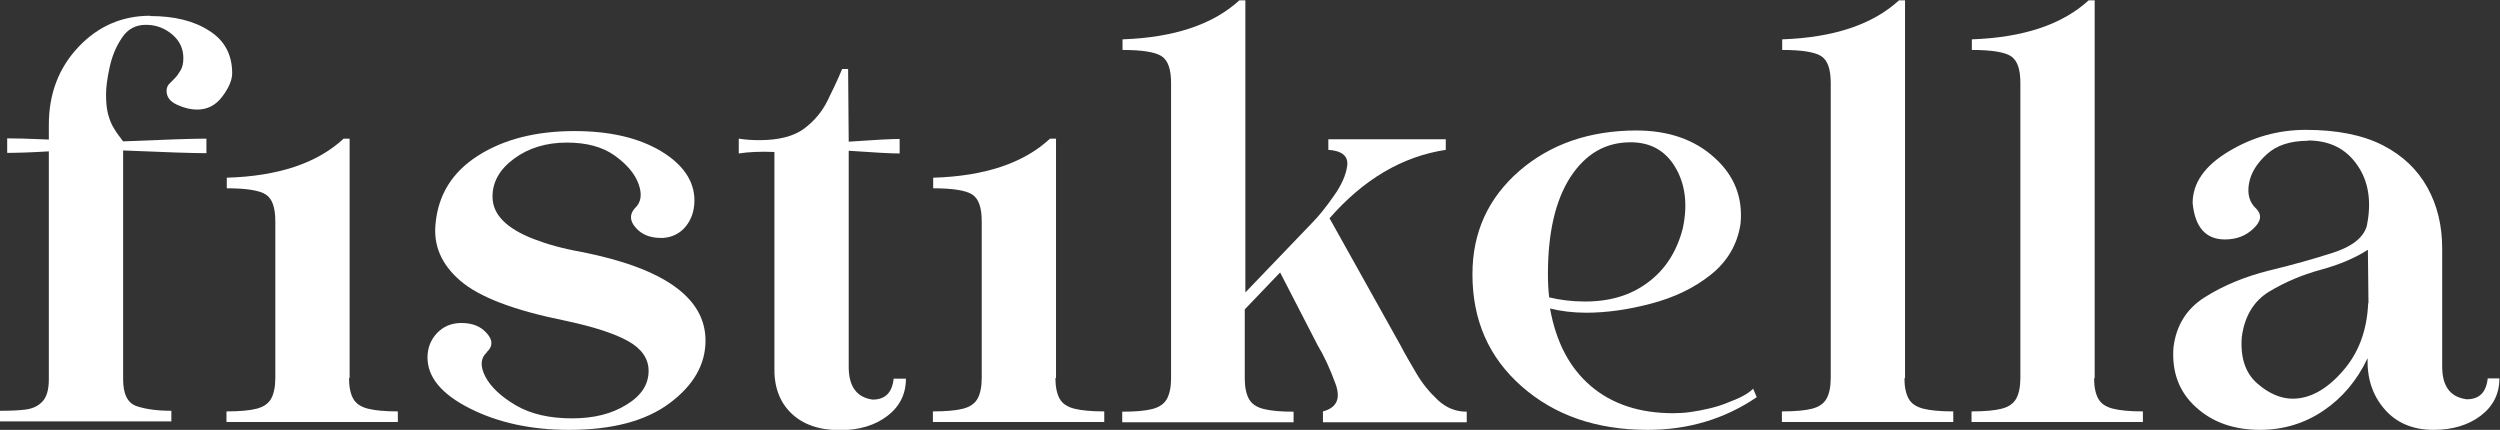 <svg width="221" height="38" viewBox="0 0 221 38" fill="none" xmlns="http://www.w3.org/2000/svg">
<rect x="0" y="0" width="221" height="38" fill="#333333" stroke="none"/>
<g clip-path="url(#clip0_2_798)">
<path d="M13.268 1.418C15.413 1.418 17.161 1.846 18.512 2.73C19.862 3.586 20.524 4.844 20.524 6.476C20.524 7.065 20.233 7.761 19.65 8.537C19.068 9.313 18.326 9.687 17.426 9.687C16.87 9.687 16.287 9.554 15.651 9.259C15.016 8.965 14.725 8.563 14.725 8.028C14.725 7.787 14.804 7.573 14.963 7.413C15.122 7.252 15.281 7.092 15.466 6.904C15.651 6.717 15.81 6.476 15.969 6.208C16.128 5.941 16.208 5.593 16.208 5.138C16.208 4.308 15.89 3.613 15.228 3.051C14.566 2.489 13.798 2.194 12.897 2.194C11.997 2.194 11.282 2.569 10.779 3.345C10.249 4.121 9.905 4.977 9.693 5.941C9.481 6.904 9.375 7.707 9.375 8.323C9.375 9.045 9.428 9.634 9.56 10.116C9.693 10.597 9.852 10.999 10.09 11.373C10.302 11.748 10.593 12.096 10.884 12.497C14.619 12.337 17.081 12.256 18.247 12.256V13.541C17.081 13.541 14.619 13.461 10.884 13.3V33.531C10.884 34.842 11.282 35.645 12.103 35.913C12.924 36.18 13.93 36.314 15.148 36.314V37.251H0V36.314C0.874 36.314 1.615 36.287 2.251 36.207C2.887 36.127 3.39 35.886 3.761 35.484C4.131 35.083 4.317 34.441 4.317 33.531V13.38C2.595 13.487 1.351 13.514 0.636 13.514V12.23C1.324 12.23 2.542 12.256 4.317 12.337V11.025C4.317 8.296 5.191 5.994 6.939 4.148C8.686 2.301 10.805 1.392 13.294 1.392L13.268 1.418Z" fill="white"/>
<path d="M30.853 33.424C30.853 34.2 30.985 34.816 31.223 35.244C31.462 35.672 31.886 35.966 32.521 36.127C33.157 36.287 34.031 36.368 35.169 36.368V37.304H20.021V36.368C21.186 36.368 22.087 36.287 22.696 36.127C23.305 35.966 23.729 35.672 23.967 35.244C24.205 34.816 24.338 34.2 24.338 33.424V19.562C24.338 18.358 24.073 17.582 23.517 17.207C22.961 16.832 21.796 16.645 20.048 16.645V15.709C24.603 15.575 28.045 14.424 30.376 12.256H30.906V33.424H30.853Z" fill="white"/>
<path d="M43.035 31.149C42.479 31.658 42.426 32.353 42.902 33.29C43.379 34.2 44.279 35.056 45.604 35.832C46.928 36.608 48.596 36.983 50.556 36.983C52.516 36.983 54.078 36.582 55.376 35.779C56.7 34.976 57.336 33.986 57.336 32.782C57.336 31.711 56.726 30.828 55.535 30.159C54.343 29.49 52.463 28.875 49.92 28.339C45.418 27.43 42.346 26.252 40.678 24.807C39.009 23.362 38.294 21.676 38.506 19.749C38.745 17.207 39.989 15.2 42.267 13.755C44.544 12.31 47.378 11.587 50.794 11.587C53.893 11.587 56.435 12.176 58.421 13.354C60.381 14.531 61.387 16.003 61.387 17.715C61.387 18.625 61.123 19.401 60.619 20.017C60.116 20.632 59.428 20.98 58.607 21.034H58.448C57.468 21.034 56.726 20.739 56.197 20.124C55.667 19.535 55.641 18.947 56.117 18.411C56.673 17.903 56.779 17.207 56.462 16.297C56.144 15.387 55.429 14.531 54.343 13.755C53.257 12.979 51.854 12.604 50.106 12.604C48.278 12.604 46.716 13.086 45.445 14.023C44.173 14.959 43.538 16.083 43.538 17.368C43.538 18.197 43.856 18.893 44.465 19.509C45.074 20.124 45.974 20.659 47.14 21.114C48.305 21.569 49.709 21.97 51.377 22.265C58.713 23.71 62.367 26.332 62.367 30.106C62.367 32.22 61.308 34.066 59.189 35.645C57.071 37.224 54.105 38 50.291 38C46.928 38 44.015 37.358 41.525 36.1C39.036 34.842 37.791 33.344 37.791 31.604C37.791 30.775 38.056 30.079 38.612 29.463C39.168 28.875 39.883 28.553 40.784 28.553C41.764 28.553 42.505 28.848 43.035 29.463C43.564 30.052 43.591 30.614 43.035 31.122V31.149Z" fill="white"/>
<path d="M78.999 33.477H80.084C80.084 34.842 79.528 35.939 78.442 36.769C77.357 37.599 75.953 38.027 74.258 38.027C72.404 38.027 70.948 37.518 69.915 36.501C68.882 35.484 68.405 34.12 68.458 32.38V13.434C67.187 13.38 66.128 13.434 65.307 13.568V12.256C65.969 12.363 66.578 12.39 67.134 12.39C68.856 12.39 70.18 12.042 71.08 11.373C71.981 10.704 72.669 9.875 73.146 8.911C73.623 7.948 74.073 7.011 74.444 6.101H74.973L75.026 12.524C77.304 12.363 78.813 12.283 79.528 12.283V13.568C78.813 13.568 77.304 13.487 75.026 13.327V32.434C75.026 34.173 75.741 35.137 77.145 35.324C78.257 35.324 78.866 34.709 78.999 33.477Z" fill="white"/>
<path d="M93.299 33.424C93.299 34.2 93.432 34.816 93.67 35.244C93.909 35.672 94.332 35.966 94.968 36.127C95.603 36.287 96.477 36.368 97.616 36.368V37.304H82.468V36.368C83.633 36.368 84.534 36.287 85.143 36.127C85.752 35.966 86.175 35.672 86.414 35.244C86.652 34.816 86.785 34.2 86.785 33.424V19.562C86.785 18.358 86.52 17.582 85.964 17.207C85.407 16.832 84.242 16.645 82.494 16.645V15.709C87.049 15.575 90.492 14.424 92.823 12.256H93.352V33.424H93.299Z" fill="white"/>
<path d="M116.949 37.304V36.368C118.167 36.047 118.538 35.244 118.061 33.932C117.584 32.621 117.055 31.47 116.472 30.507L113.162 24.084L110.037 27.349V33.451C110.037 34.227 110.169 34.842 110.407 35.27C110.646 35.699 111.069 35.993 111.705 36.154C112.341 36.314 113.214 36.394 114.353 36.394V37.331H99.205V36.394C100.37 36.394 101.271 36.314 101.88 36.154C102.489 35.993 102.913 35.699 103.151 35.27C103.389 34.842 103.522 34.227 103.522 33.451V7.332C103.522 6.128 103.257 5.352 102.701 4.977C102.145 4.603 100.979 4.415 99.231 4.415V3.479C103.787 3.318 107.229 2.168 109.56 0.027H110.09V25.851L115.995 19.696C116.551 19.134 117.187 18.358 117.875 17.368C118.591 16.378 118.988 15.468 119.094 14.638C119.2 13.809 118.643 13.327 117.425 13.246V12.31H127.807V13.246C123.94 13.835 120.524 15.869 117.531 19.294L123.808 30.534C124.178 31.256 124.655 32.059 125.185 32.969C125.714 33.879 126.35 34.655 127.092 35.351C127.833 36.047 128.681 36.394 129.66 36.394V37.331H116.949V37.304Z" fill="white"/>
<path d="M144.65 11.534C147.483 11.534 149.787 12.337 151.535 13.915C153.31 15.494 154.078 17.448 153.866 19.749C153.601 21.596 152.701 23.121 151.217 24.299C149.734 25.476 147.987 26.306 145.947 26.841C143.935 27.376 142.001 27.644 140.227 27.644C139.062 27.644 137.976 27.51 137.023 27.269C137.552 30.239 138.744 32.514 140.624 34.12C142.505 35.725 144.941 36.528 147.907 36.528C148.384 36.528 148.913 36.501 149.47 36.421C150.026 36.341 150.582 36.234 151.138 36.1C151.694 35.966 152.224 35.806 152.727 35.592C153.23 35.404 153.68 35.217 154.078 35.003C154.475 34.789 154.766 34.575 154.978 34.361L155.296 35.11C152.462 37.037 149.258 38 145.656 38C141.128 38 137.42 36.715 134.507 34.147C131.594 31.578 130.164 28.286 130.164 24.245C130.164 20.552 131.541 17.528 134.295 15.12C137.049 12.738 140.518 11.534 144.703 11.534H144.65ZM136.917 26.279C137.897 26.52 138.956 26.654 140.121 26.654C142.346 26.654 144.2 26.092 145.709 24.941C147.219 23.817 148.225 22.238 148.755 20.204C149.205 18.117 148.993 16.324 148.119 14.825C147.245 13.327 145.921 12.578 144.147 12.578C141.922 12.578 140.174 13.594 138.823 15.655C137.499 17.715 136.837 20.552 136.837 24.218C136.837 24.914 136.864 25.583 136.943 26.252L136.917 26.279Z" fill="white"/>
<path d="M168.352 33.424C168.352 34.2 168.484 34.816 168.723 35.244C168.961 35.672 169.385 35.966 170.02 36.127C170.656 36.287 171.53 36.368 172.669 36.368V37.304H157.52V36.368C158.686 36.368 159.586 36.287 160.195 36.127C160.804 35.966 161.228 35.672 161.466 35.244C161.705 34.816 161.837 34.2 161.837 33.424V7.332C161.837 6.128 161.572 5.352 161.016 4.977C160.46 4.603 159.295 4.415 157.547 4.415V3.479C162.102 3.318 165.545 2.168 167.875 0.027H168.405V33.451L168.352 33.424Z" fill="white"/>
<path d="M185.116 33.424C185.116 34.2 185.248 34.816 185.486 35.244C185.725 35.672 186.149 35.966 186.784 36.127C187.42 36.287 188.294 36.368 189.432 36.368V37.304H174.284V36.368C175.449 36.368 176.35 36.287 176.959 36.127C177.568 35.966 177.992 35.672 178.23 35.244C178.468 34.816 178.601 34.2 178.601 33.424V7.332C178.601 6.128 178.336 5.352 177.78 4.977C177.224 4.603 176.059 4.415 174.311 4.415V3.479C178.866 3.318 182.309 2.168 184.639 0.027H185.169V33.451L185.116 33.424Z" fill="white"/>
<path d="M204.024 12.444C202.462 12.444 201.244 12.845 200.37 13.648C199.496 14.451 198.966 15.307 198.807 16.244C198.648 17.18 198.86 17.903 199.443 18.438C199.973 18.973 199.893 19.562 199.205 20.204C198.543 20.846 197.695 21.168 196.689 21.168C194.994 21.168 194.04 20.097 193.829 17.956C193.829 16.19 194.888 14.665 196.98 13.407C199.099 12.123 201.376 11.48 203.839 11.48C206.593 11.48 208.871 11.935 210.645 12.845C212.42 13.755 213.717 15.013 214.591 16.592C215.465 18.17 215.889 19.963 215.889 21.97V32.407C215.889 34.147 216.604 35.11 218.06 35.297C219.173 35.297 219.782 34.682 219.914 33.451H220.947C220.947 34.816 220.391 35.913 219.305 36.742C218.219 37.572 216.816 38 215.121 38C213.294 38 211.837 37.385 210.778 36.154C209.718 34.922 209.242 33.424 209.295 31.658C208.368 33.638 207.044 35.19 205.375 36.314C203.707 37.438 201.826 38 199.787 38C197.483 38 195.576 37.331 194.12 35.993C192.637 34.655 191.975 32.889 192.134 30.721C192.372 28.768 193.299 27.269 194.941 26.252C196.556 25.235 198.437 24.459 200.555 23.924C202.674 23.416 204.554 22.88 206.223 22.345C207.891 21.81 208.897 21.034 209.215 20.017C209.665 17.876 209.401 16.056 208.394 14.611C207.388 13.139 205.931 12.417 203.998 12.417L204.024 12.444ZM209.374 26.814L209.321 22.078C208.209 22.8 206.832 23.389 205.163 23.844C203.495 24.299 201.985 24.941 200.608 25.77C199.231 26.6 198.41 27.965 198.172 29.811C198.039 31.604 198.49 32.969 199.522 33.879C200.555 34.789 201.615 35.244 202.674 35.244C204.183 35.244 205.666 34.441 207.07 32.835C208.5 31.23 209.242 29.223 209.348 26.787L209.374 26.814Z" fill="white"/>
</g>
<defs>
<clipPath id="clip0_2_798">
<rect width="221" height="38" fill="white"/>
</clipPath>
</defs>
</svg>
